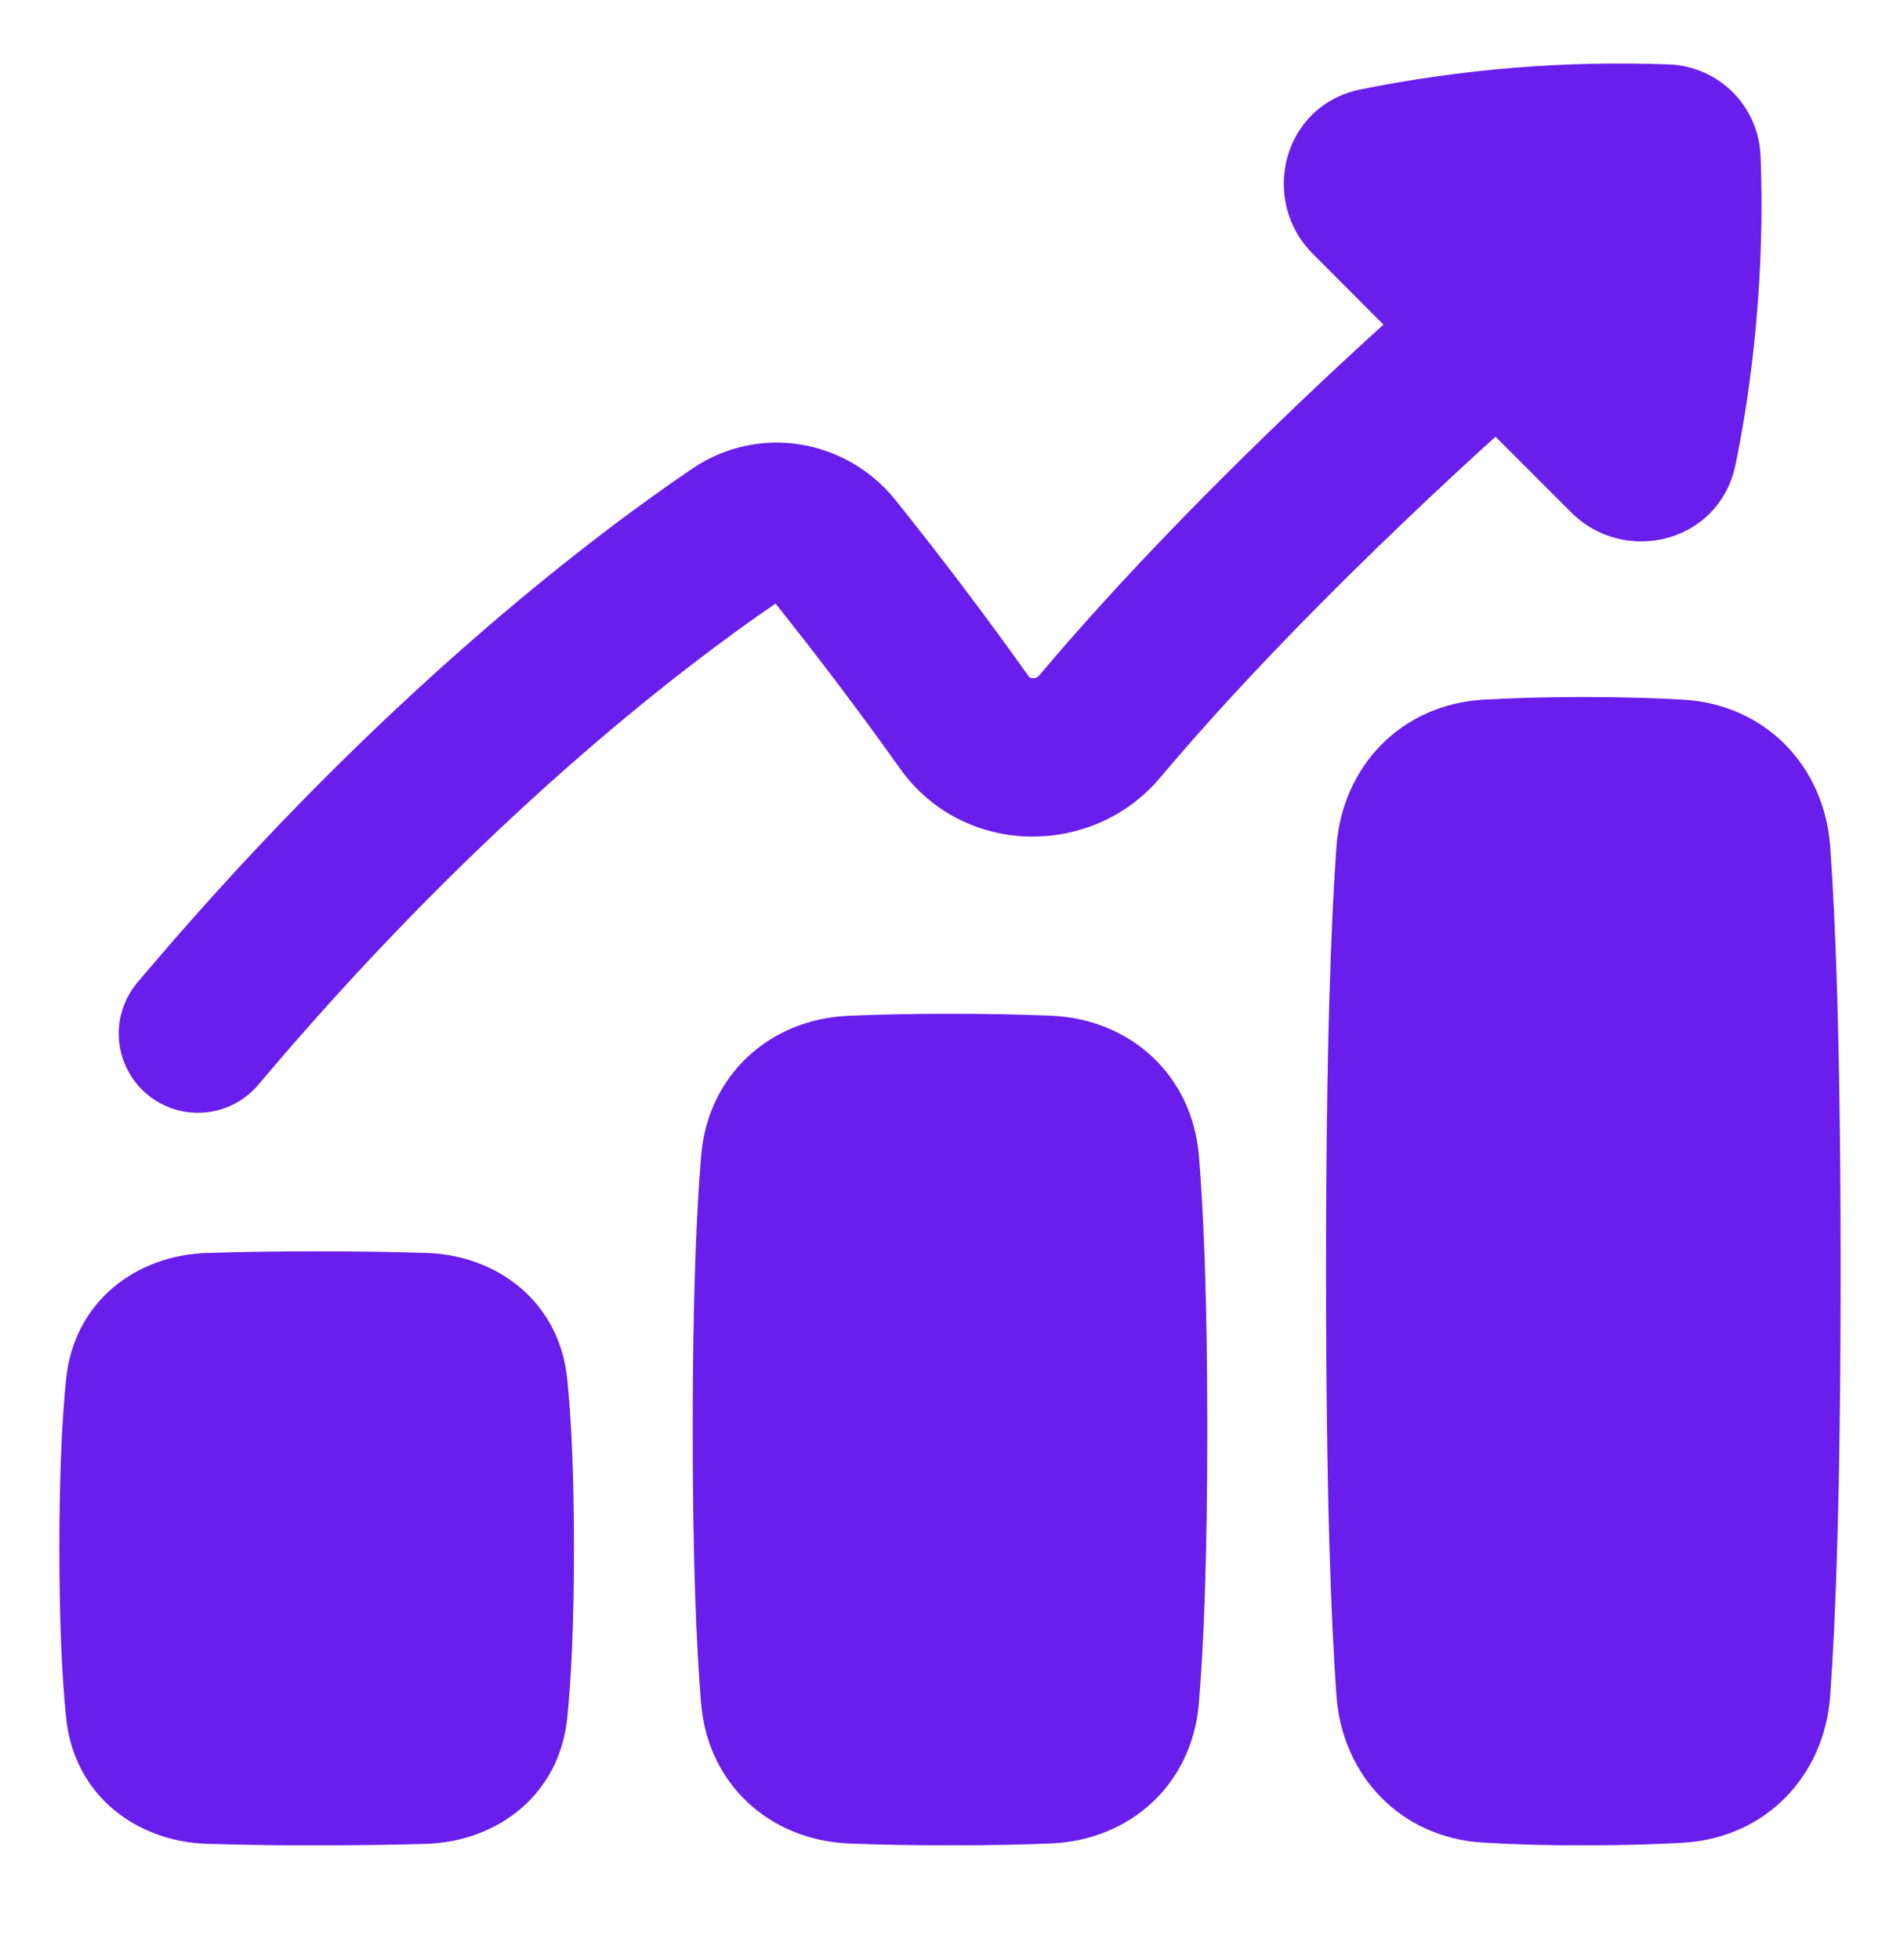 <?xml version="1.0" encoding="UTF-8"?>
<svg xmlns="http://www.w3.org/2000/svg" width="32" height="33" viewBox="0 0 32 33" fill="none">
  <path fill-rule="evenodd" clip-rule="evenodd" d="M22.917 1.505C24.627 1.16 26.371 1.019 28.114 1.085C28.517 1.101 28.898 1.268 29.183 1.552C29.468 1.837 29.635 2.219 29.651 2.622C29.691 3.566 29.695 5.554 29.231 7.818C28.957 9.154 27.351 9.516 26.466 8.63L25.188 7.352C24.69 7.803 24.198 8.259 23.713 8.722C22.452 9.923 20.871 11.51 19.537 13.095C18.402 14.443 16.225 14.434 15.16 12.942C14.486 11.996 13.787 11.069 13.061 10.162C11.572 11.181 8.48 13.527 5.004 17.502C4.788 17.748 4.571 18.002 4.353 18.26C4.241 18.394 4.102 18.505 3.947 18.585C3.791 18.666 3.622 18.715 3.447 18.73C3.095 18.76 2.745 18.649 2.474 18.421C2.204 18.194 2.035 17.867 2.005 17.515C1.974 17.163 2.086 16.813 2.313 16.542C2.543 16.271 2.77 16.006 2.996 15.747C6.723 11.486 10.054 8.979 11.658 7.891C12.78 7.13 14.252 7.392 15.075 8.411C15.855 9.383 16.607 10.377 17.329 11.392C17.334 11.398 17.34 11.403 17.347 11.407C17.362 11.414 17.378 11.418 17.395 11.418C17.414 11.419 17.433 11.416 17.451 11.409C17.468 11.402 17.484 11.392 17.497 11.378C18.921 9.686 20.581 8.023 21.873 6.792C22.428 6.263 22.919 5.81 23.3 5.465L22.107 4.269C21.221 3.384 21.582 1.779 22.917 1.505ZM22.509 28.552C22.421 27.345 22.333 25.192 22.333 21.402C22.333 17.611 22.421 15.459 22.509 14.251C22.607 12.911 23.585 11.866 24.977 11.78C25.42 11.754 25.975 11.735 26.667 11.735C27.358 11.735 27.913 11.754 28.356 11.78C29.748 11.866 30.727 12.911 30.824 14.251C30.912 15.459 31 17.611 31 21.402C31 25.192 30.912 27.344 30.824 28.552C30.727 29.892 29.748 30.938 28.356 31.023C27.913 31.05 27.358 31.068 26.667 31.068C26.103 31.07 25.54 31.055 24.977 31.022C23.585 30.938 22.607 29.892 22.509 28.552ZM1.113 28.915C1.049 28.286 1 27.379 1 26.068C1 24.758 1.049 23.851 1.113 23.222C1.247 21.895 2.311 21.134 3.477 21.095C4.096 21.076 4.715 21.067 5.333 21.068C6.125 21.068 6.731 21.08 7.189 21.095C8.355 21.134 9.42 21.895 9.554 23.222C9.618 23.851 9.667 24.758 9.667 26.068C9.667 27.379 9.618 28.286 9.555 28.915C9.42 30.242 8.355 31.002 7.189 31.042C6.731 31.057 6.125 31.068 5.333 31.068C4.715 31.07 4.096 31.061 3.477 31.042C2.311 31.002 1.247 30.242 1.113 28.915ZM11.667 24.068C11.667 26.342 11.733 27.778 11.808 28.68C11.923 30.045 12.968 30.978 14.289 31.036C14.731 31.055 15.293 31.068 16 31.068C16.707 31.068 17.269 31.055 17.711 31.035C19.031 30.978 20.077 30.045 20.191 28.68C20.267 27.778 20.333 26.342 20.333 24.068C20.333 21.794 20.267 20.359 20.192 19.457C20.077 18.092 19.032 17.159 17.711 17.101C17.141 17.078 16.571 17.067 16 17.068C15.293 17.068 14.731 17.082 14.289 17.102C12.969 17.159 11.923 18.092 11.809 19.457C11.733 20.359 11.667 21.794 11.667 24.068Z" fill="#691EEB"></path>
</svg>
